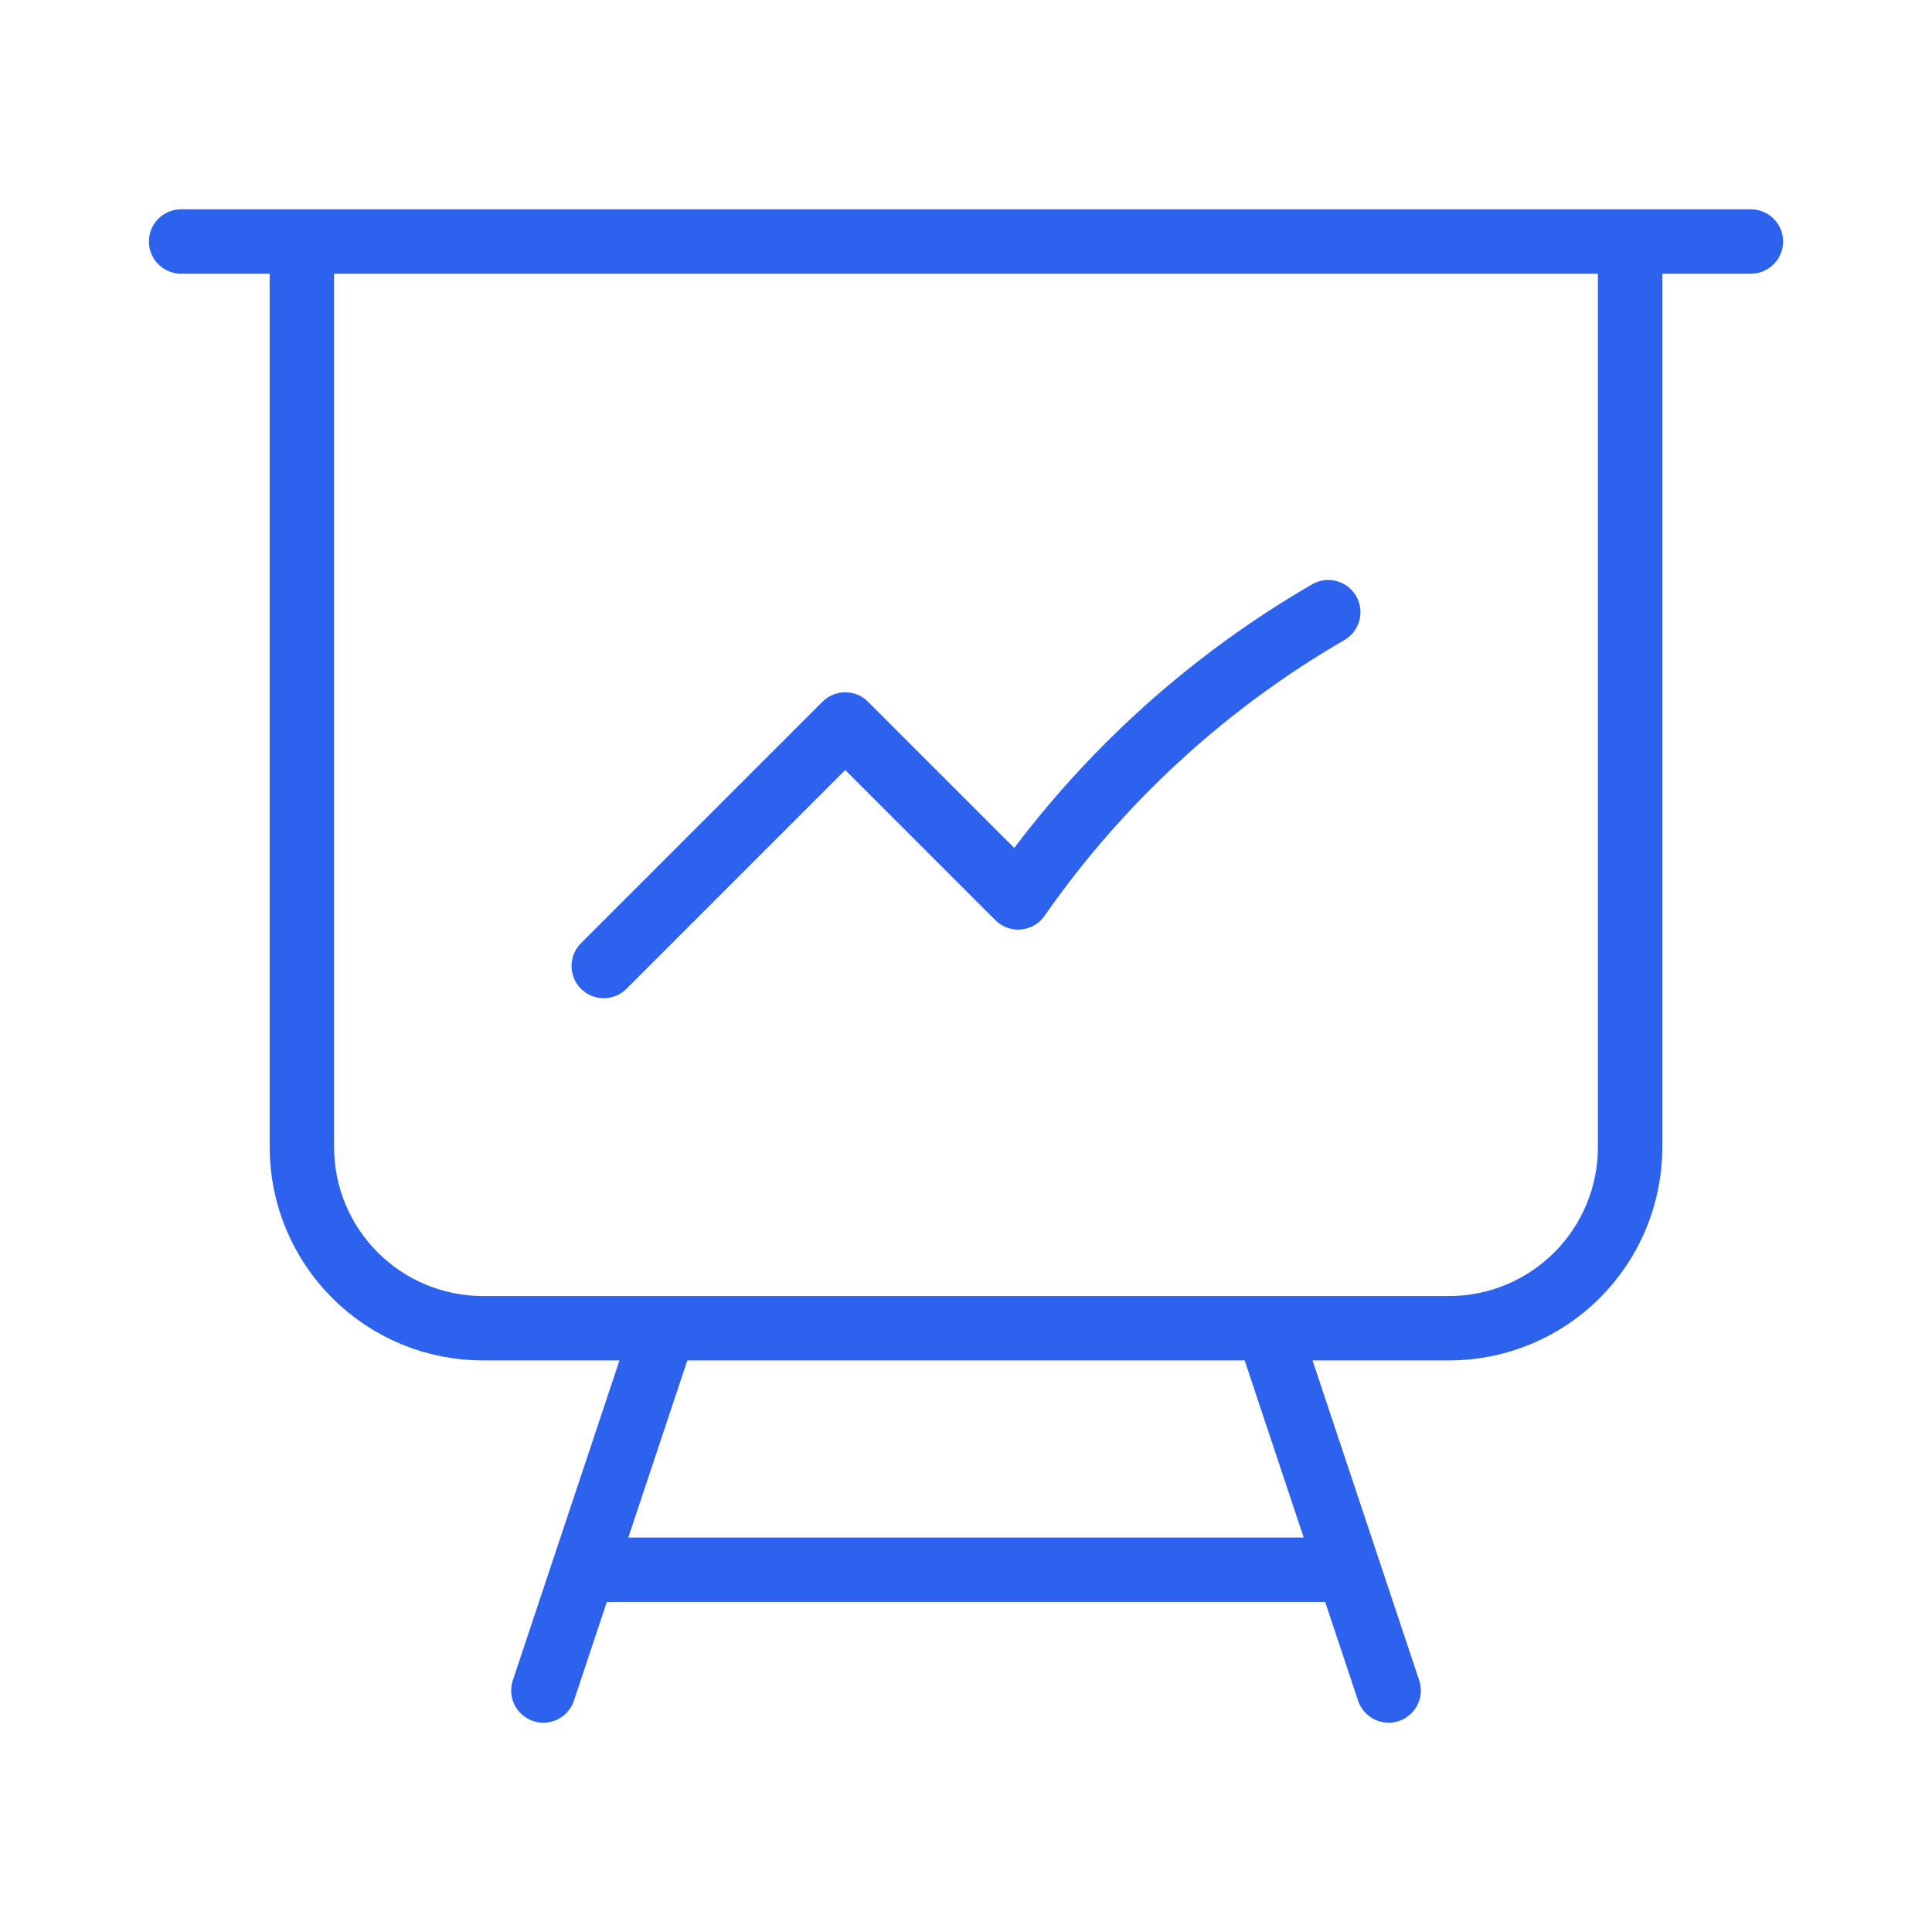 <svg width="60" height="60" viewBox="0 0 60 60" fill="none" xmlns="http://www.w3.org/2000/svg">
<path d="M9.375 7.5V35.625C9.375 37.117 9.968 38.548 11.023 39.602C12.077 40.657 13.508 41.25 15 41.25H20.625M9.375 7.5H5.625M9.375 7.5H50.625M20.625 41.25H39.375M20.625 41.25L18.125 48.75M50.625 7.5H54.375M50.625 7.5V35.625C50.625 37.117 50.032 38.548 48.977 39.602C47.923 40.657 46.492 41.25 45 41.25H39.375M39.375 41.25L41.875 48.75M18.125 48.75H41.875M18.125 48.75L16.875 52.5M41.875 48.75L43.125 52.5M18.75 30L26.25 22.5L31.62 27.87C34.143 24.248 37.43 21.225 41.25 19.012" stroke="#2D62EF" stroke-width="2" stroke-linecap="round" stroke-linejoin="round"/>
</svg>
